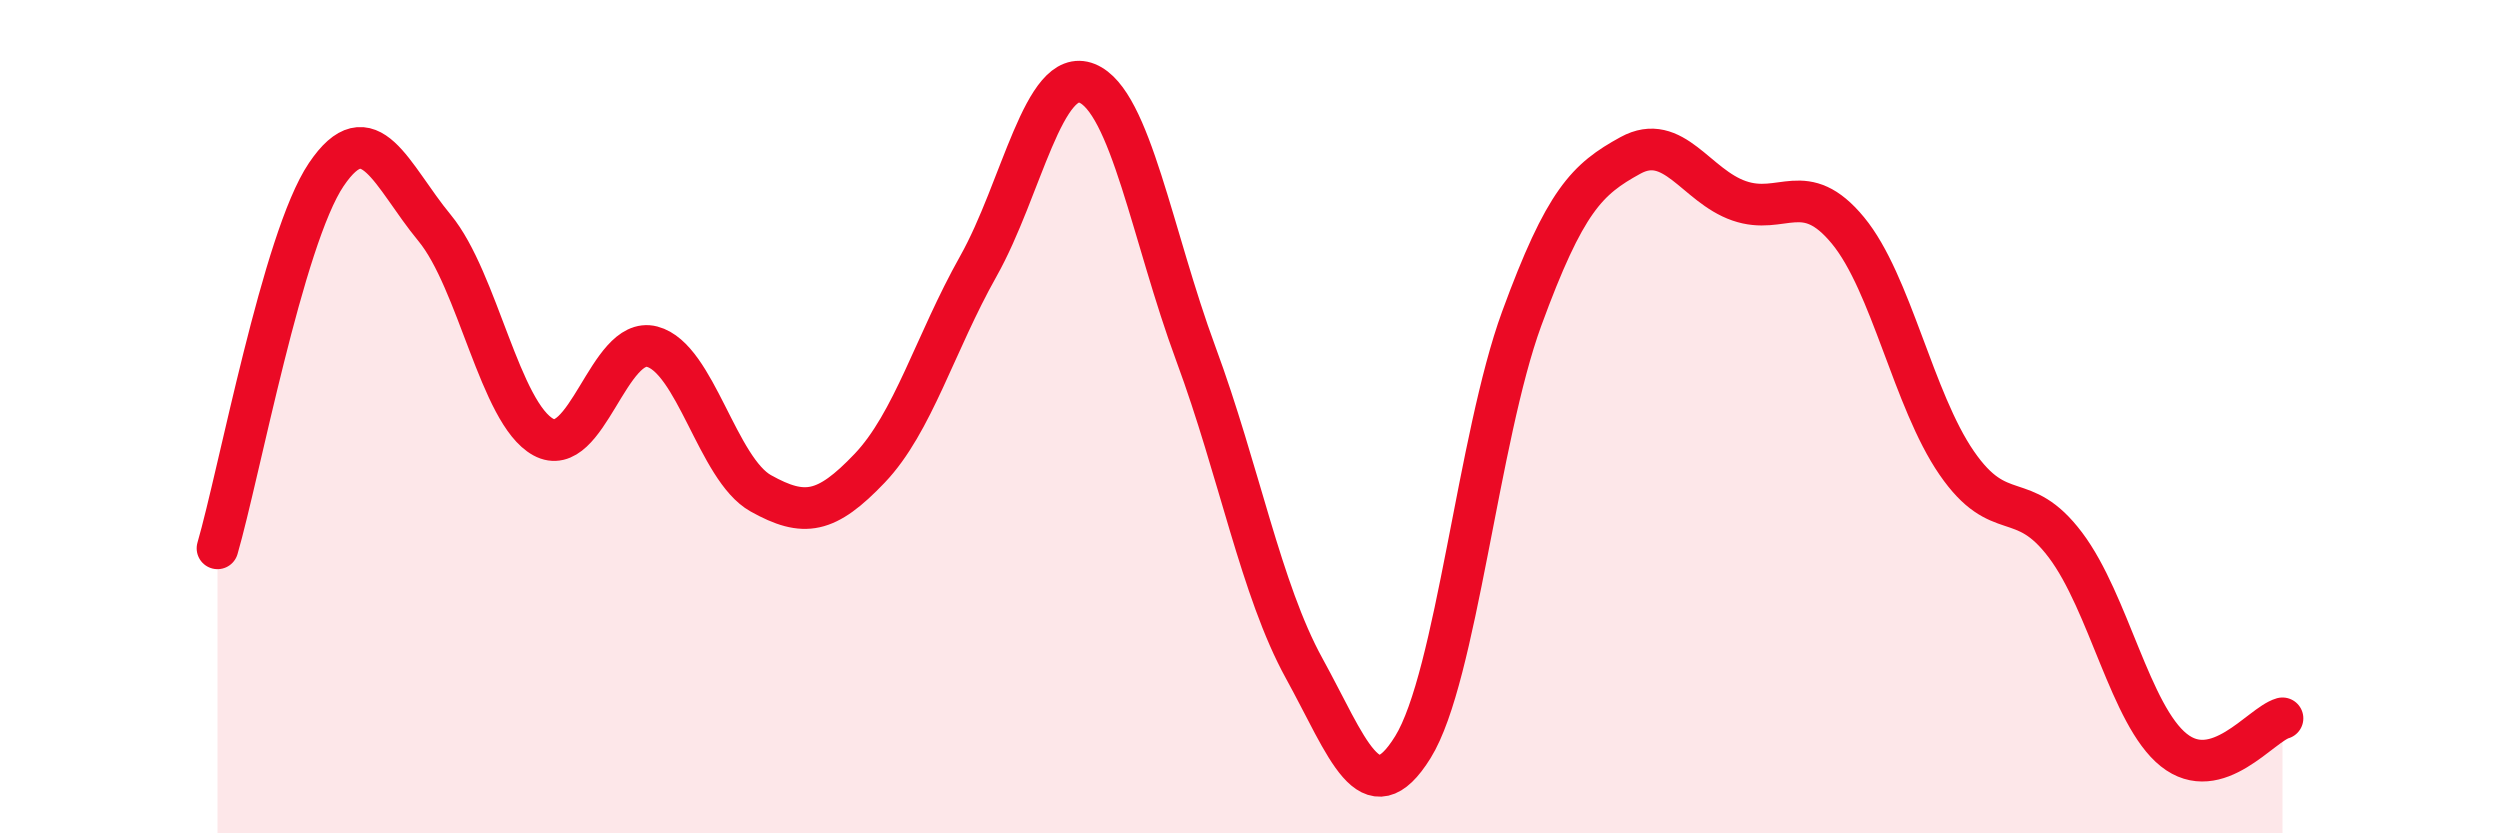 
    <svg width="60" height="20" viewBox="0 0 60 20" xmlns="http://www.w3.org/2000/svg">
      <path
        d="M 5.22,13.16 C 5.74,11.37 6.79,5.73 7.83,4.19 C 8.87,2.65 9.39,4.21 10.43,5.47 C 11.47,6.73 12,9.92 13.04,10.49 C 14.08,11.06 14.61,8.05 15.65,8.32 C 16.69,8.59 17.22,11.26 18.26,11.84 C 19.3,12.42 19.83,12.33 20.87,11.24 C 21.91,10.15 22.44,8.24 23.48,6.39 C 24.52,4.54 25.05,1.58 26.09,2 C 27.13,2.42 27.66,5.68 28.7,8.49 C 29.74,11.3 30.26,14.15 31.3,16.04 C 32.34,17.93 32.87,19.61 33.91,17.93 C 34.95,16.25 35.48,10.49 36.52,7.65 C 37.56,4.81 38.09,4.3 39.13,3.73 C 40.17,3.16 40.7,4.46 41.74,4.82 C 42.78,5.18 43.31,4.27 44.35,5.53 C 45.39,6.79 45.92,9.6 46.96,11.11 C 48,12.62 48.53,11.7 49.57,13.08 C 50.61,14.46 51.13,17.17 52.17,18 C 53.21,18.83 54.26,17.39 54.78,17.24L54.78 20L5.22 20Z"
        fill="#EB0A25"
        opacity="0.1"
        stroke-linecap="round"
        stroke-linejoin="round"
      />
      <path
        d="M 5.22,13.16 C 5.74,11.37 6.79,5.73 7.83,4.19 C 8.87,2.65 9.39,4.21 10.43,5.47 C 11.47,6.73 12,9.92 13.04,10.49 C 14.08,11.06 14.61,8.05 15.65,8.32 C 16.69,8.59 17.22,11.26 18.26,11.84 C 19.3,12.42 19.83,12.33 20.87,11.24 C 21.91,10.15 22.44,8.24 23.48,6.39 C 24.52,4.54 25.05,1.58 26.09,2 C 27.13,2.42 27.66,5.68 28.7,8.49 C 29.74,11.3 30.26,14.15 31.3,16.04 C 32.34,17.93 32.87,19.61 33.91,17.93 C 34.95,16.25 35.48,10.49 36.52,7.65 C 37.56,4.81 38.09,4.3 39.13,3.73 C 40.17,3.16 40.7,4.46 41.74,4.82 C 42.78,5.18 43.31,4.27 44.35,5.53 C 45.39,6.79 45.92,9.6 46.96,11.11 C 48,12.62 48.53,11.7 49.57,13.08 C 50.61,14.46 51.13,17.17 52.17,18 C 53.21,18.83 54.26,17.39 54.78,17.24"
        stroke="#EB0A25"
        stroke-width="1"
        fill="none"
        stroke-linecap="round"
        stroke-linejoin="round"
      />
    </svg>
  